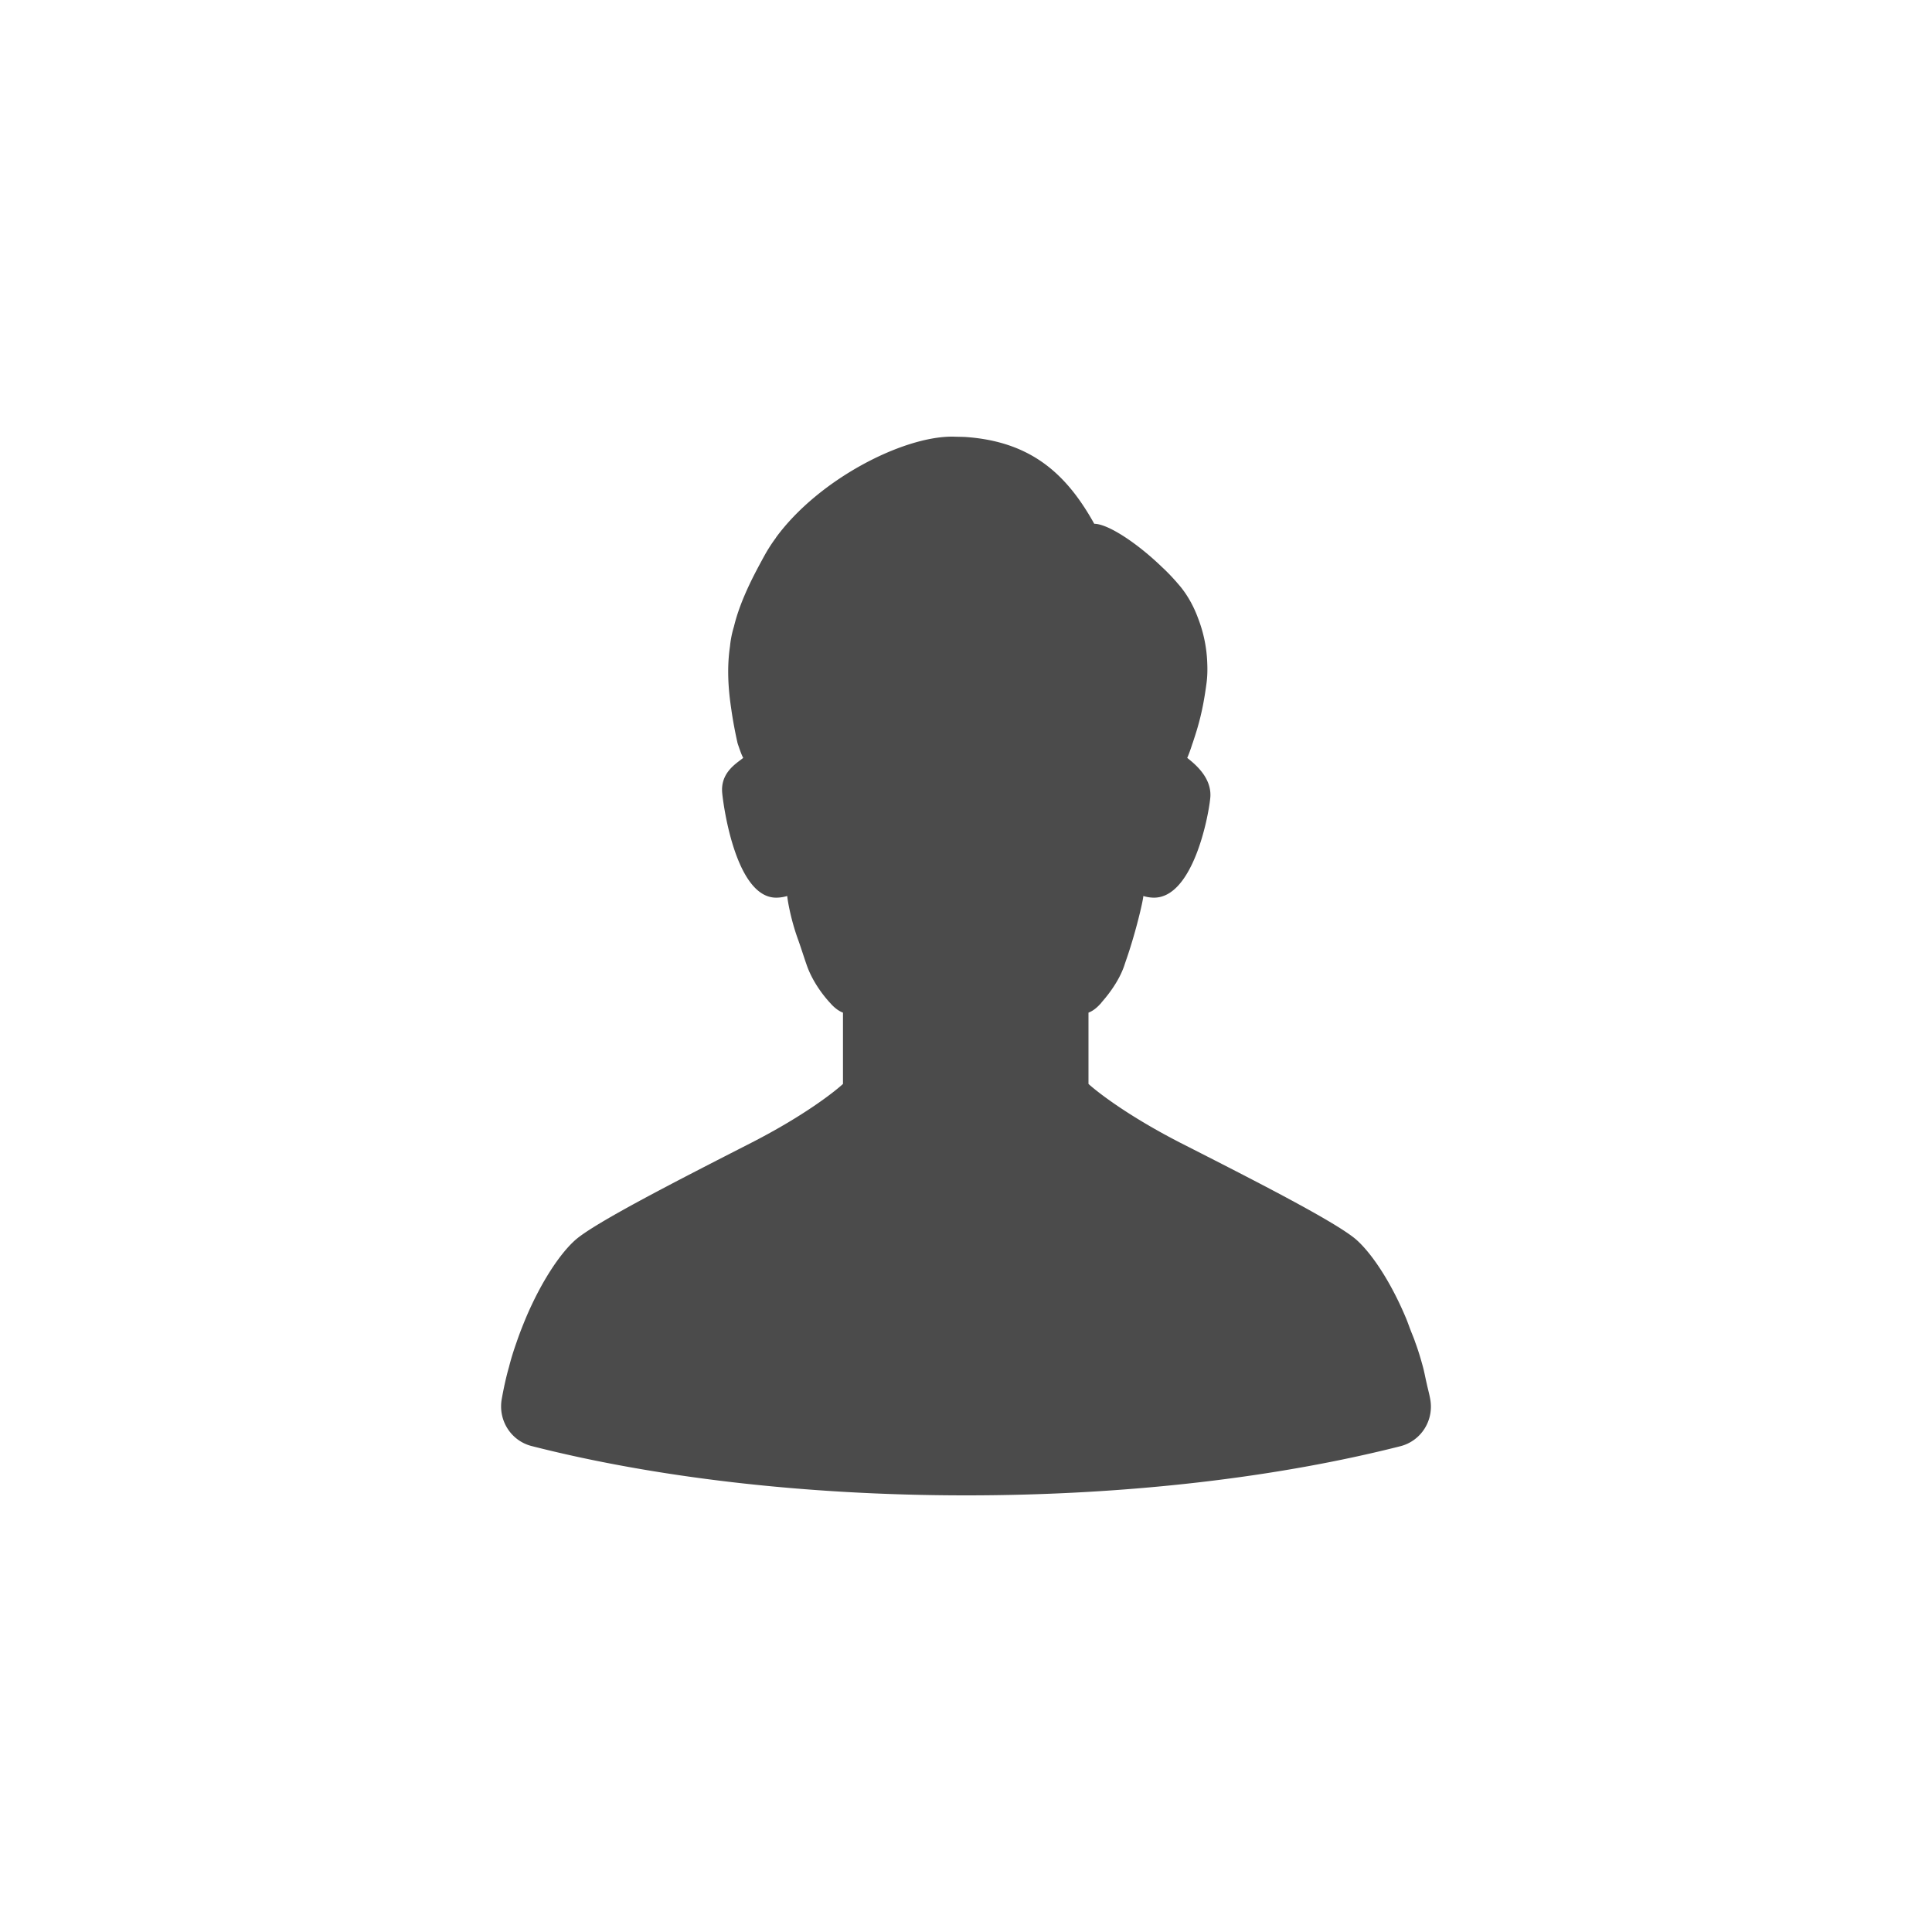 <svg xmlns="http://www.w3.org/2000/svg" width="500" height="500" fill="none"><path fill="#4B4B4B" d="M137.59 374.238C168.969 382.246 207.887 387 250.058 387c42.127 0 80.999-4.754 112.339-12.716 5.396-1.369 8.734-6.68 7.75-12.162-.23-1.292-.569-2.503-.849-3.759q-.075-.344-.155-.688c-.298-1.298-.541-2.643-.88-3.901-.6-2.224-1.242-4.369-2.013-6.42-.333-1.037-.755-1.967-1.133-2.954q-.039-.1-.078-.2c-.426-1.104-.811-2.258-1.271-3.313-3.94-9.33-8.734-16.394-12.544-19.864-4.882-4.496-26.973-15.71-45.809-25.301-13.744-7.066-21.494-13.187-23.718-15.202v-18.447c1.027-.389 2.011-1.115 2.952-2.143.171-.169.345-.343.472-.558 2.611-2.95 4.752-6.29 5.822-9.415l.384-1.156c2.356-6.681 4.154-14.211 4.497-16.356.041-.215.041-.384.085-.556a9.6 9.6 0 0 0 2.739.427c9.934 0 14.002-20.336 14.558-25.686.6-5.393-4.198-9.074-5.952-10.49.385-.857.855-2.138 1.328-3.639.042-.086.085-.216.127-.341.6-1.842 1.455-4.325 2.226-7.791.471-2.059.899-4.496 1.286-7.367.255-1.754.298-3.637.213-5.477a35.5 35.5 0 0 0-2.354-11.476c-1.156-3.167-2.784-6.08-4.754-8.433l-.041-.044c-1.371-1.624-2.911-3.297-4.541-4.796-6.42-6.209-13.998-11.218-17.552-11.218-7.191-12.927-16.397-21.318-33.436-22.474-1.027-.044-2.053-.044-3.167-.084h-.215c-12.844 0-34.507 11.045-45.551 26.115v.043a41 41 0 0 0-2.954 4.58c-1.457 2.653-2.785 5.137-3.897 7.492-1.797 3.811-3.169 7.363-4.024 10.914a26 26 0 0 0-1.029 5.141c-.727 4.965-.6 10.231.387 16.567v.042c.384 2.614.899 5.439 1.584 8.477.042.043.042.087.042.129.514 1.501.941 2.782 1.413 3.64-1.714 1.415-5.951 3.767-5.437 9.12.554 5.392 4.024 27.055 13.956 27.055.895 0 1.833-.13 2.853-.425h.015c.174 1.714 1.072 6.592 2.912 11.556.515 1.456 1.112 3.298 1.757 5.225.127.384.255.729.384 1.114 1.07 3.083 3.081 6.42 5.609 9.287.257.3.556.603.813.9.94.986 1.927 1.711 2.954 2.101v18.448c-2.183 2.015-9.976 8.18-23.675 15.202-18.837 9.63-40.843 20.85-45.724 25.301-3.809 3.426-8.607 10.533-12.587 19.863-.857 2.059-1.714 4.2-2.483 6.468-.728 2.051-1.414 4.196-1.97 6.42-.771 2.696-1.369 5.479-1.883 8.348-.941 5.482 2.399 10.746 7.751 12.115"/></svg>